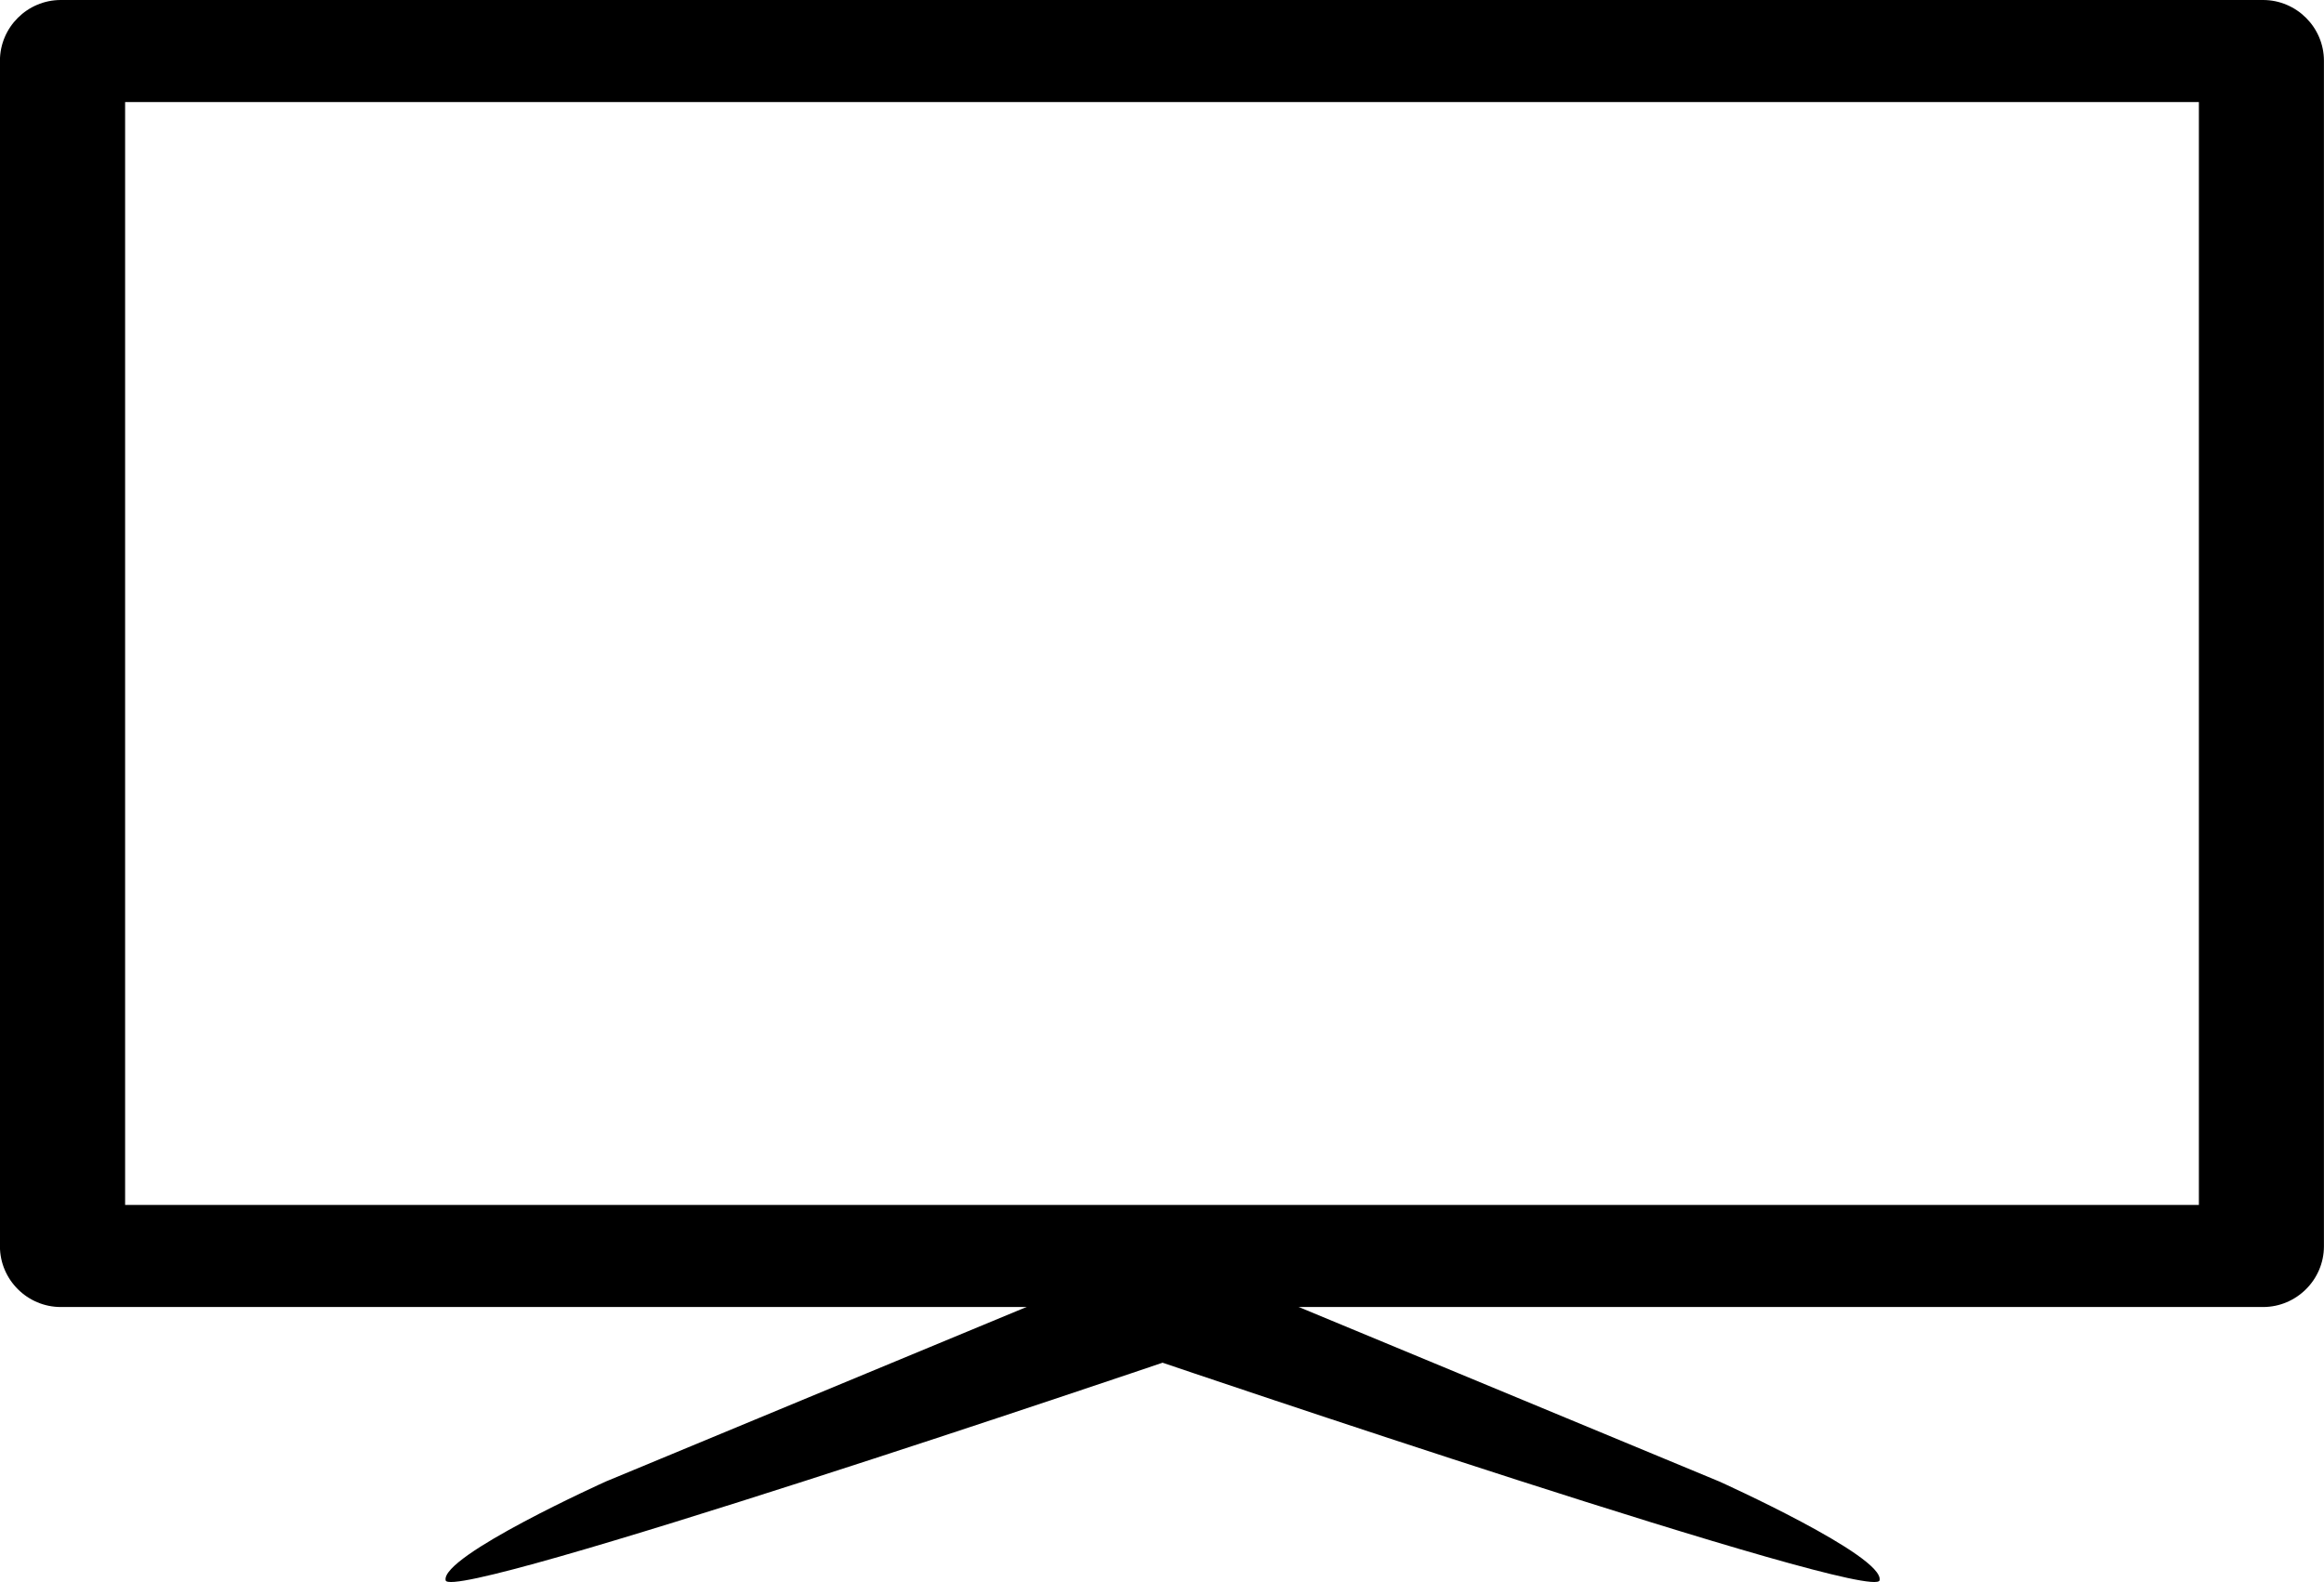 <?xml version="1.0" encoding="utf-8"?>
<!-- Generator: Adobe Illustrator 16.0.0, SVG Export Plug-In . SVG Version: 6.00 Build 0)  -->
<!DOCTYPE svg PUBLIC "-//W3C//DTD SVG 1.1//EN" "http://www.w3.org/Graphics/SVG/1.1/DTD/svg11.dtd">
<svg version="1.1" id="Layer_1" xmlns="http://www.w3.org/2000/svg" xmlns:xlink="http://www.w3.org/1999/xlink" x="0px" y="0px"
	 width="34.717px" height="23.635px" viewBox="20.142 5.682 34.717 23.635" enable-background="new 20.142 5.682 34.717 23.635"
	 xml:space="preserve">
<g>
	<g>
		<path fill="#000000" d="M52.99,7.207v16.477H22.011V7.207 M53.949,5.682H21.05c-0.499,0-0.909,0.408-0.909,0.908v17.711
			c0,0.5,0.41,0.908,0.909,0.908h32.899c0.499,0,0.909-0.408,0.909-0.908V6.59C54.858,6.09,54.448,5.682,53.949,5.682"/>
		<path fill="#000000" d="M45.826,27.816l-8.316-3.451l-8.318,3.451c0,0-2.467,1.112-2.393,1.476
			c0.075,0.362,10.71-3.251,10.71-3.251s10.635,3.613,10.711,3.251C48.295,28.929,45.826,27.816,45.826,27.816z"/>
	</g>
</g>
</svg>
